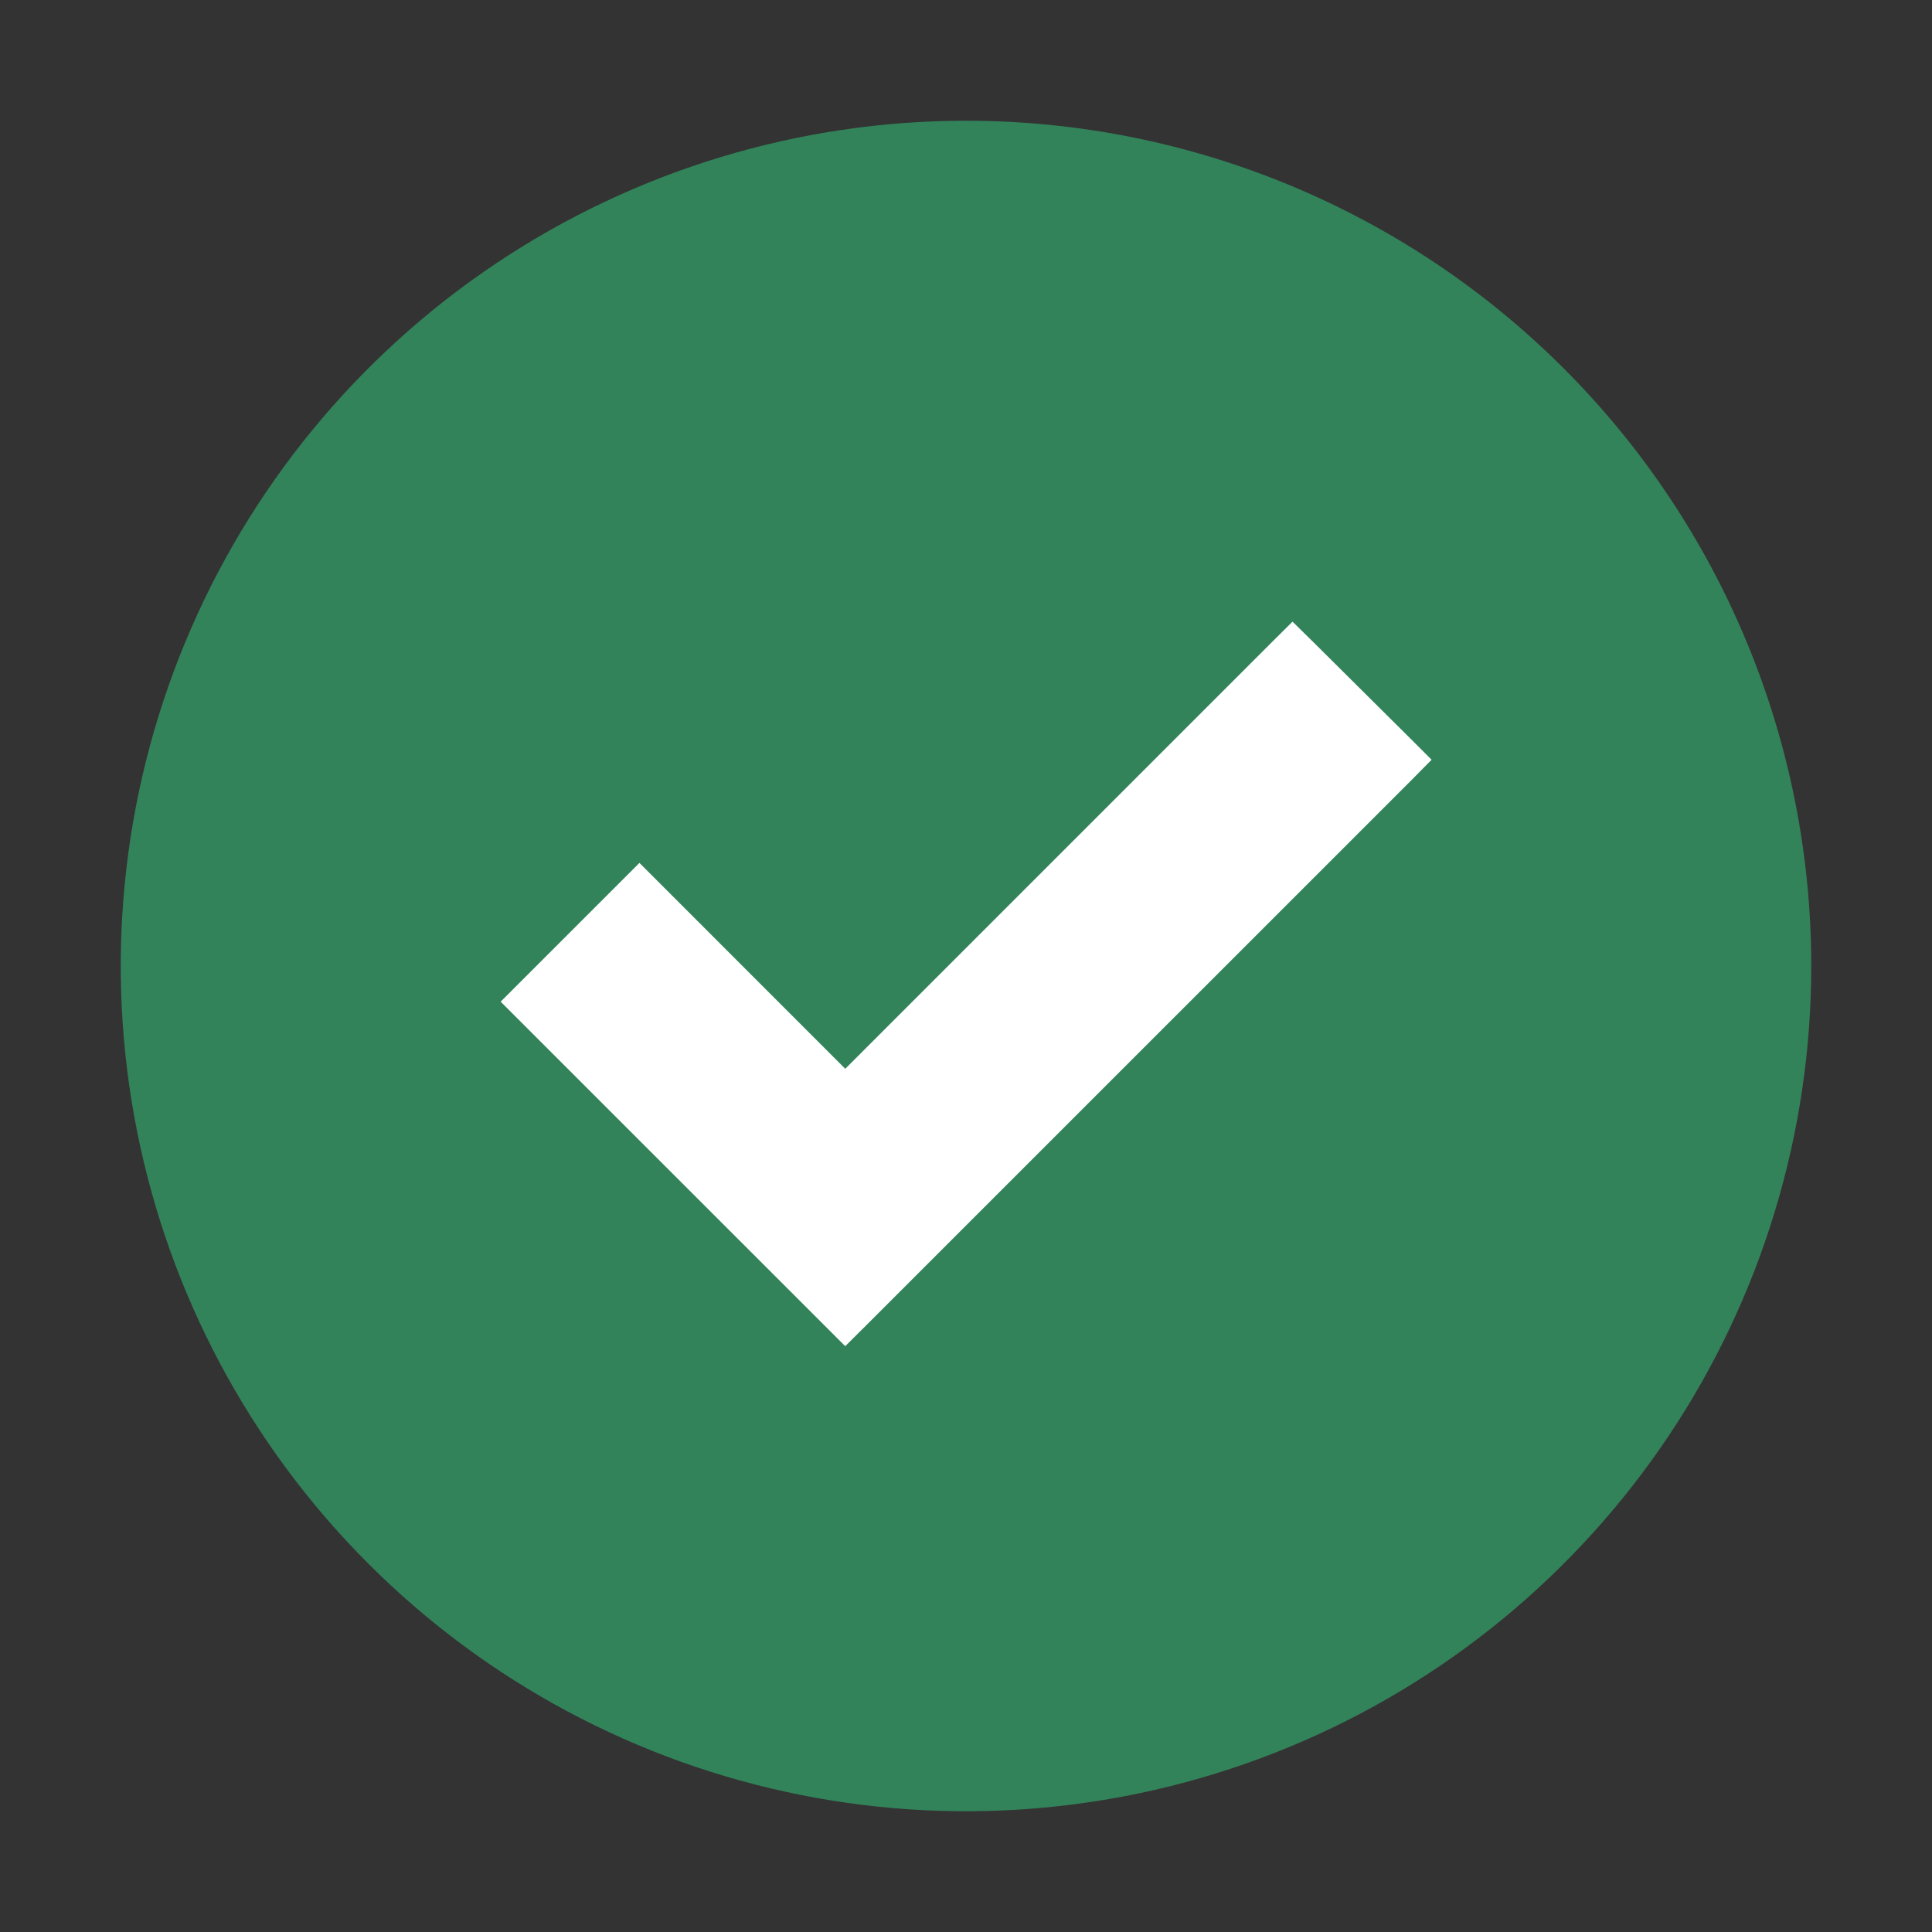 <?xml version="1.0" encoding="utf-8"?>
<svg xmlns="http://www.w3.org/2000/svg" fill="none" height="100%" overflow="visible" preserveAspectRatio="none" style="display: block;" viewBox="0 0 32 32" width="100%">
<rect x="0" y="0" width="32" height="32" fill="#333333" stroke="none"/>
<g clip-path="url(#clip0_0_21407)" id="checkmark--filled 1">
<path d="M8.222 4.359C10.524 2.821 13.231 2 16 2C19.713 2 23.274 3.475 25.899 6.101C28.525 8.726 30 12.287 30 16C30 18.769 29.179 21.476 27.641 23.778C26.102 26.08 23.916 27.875 21.358 28.934C18.799 29.994 15.985 30.271 13.269 29.731C10.553 29.191 8.058 27.857 6.101 25.899C4.143 23.942 2.809 21.447 2.269 18.731C1.729 16.015 2.006 13.201 3.066 10.642C4.125 8.084 5.92 5.898 8.222 4.359Z" fill="#32D583" id="Vector" opacity="0.5"/>
<path d="M21.586 10.822L23.182 12.408L23.359 12.585L23.183 12.763L14.177 21.768L14 21.944L8.646 16.591L10.591 14.646L14 18.056L21.233 10.823L21.409 10.648L21.586 10.822Z" fill="white" id="Vector_2" stroke="white" stroke-width="0.5"/>
<g id="inner-path">
</g>
<g id="&lt;Transparent Rectangle&gt;">
</g>
</g>
<defs>
<clipPath id="clip0_0_21407">
<rect fill="white" height="32" width="32"/>
</clipPath>
</defs>
</svg>